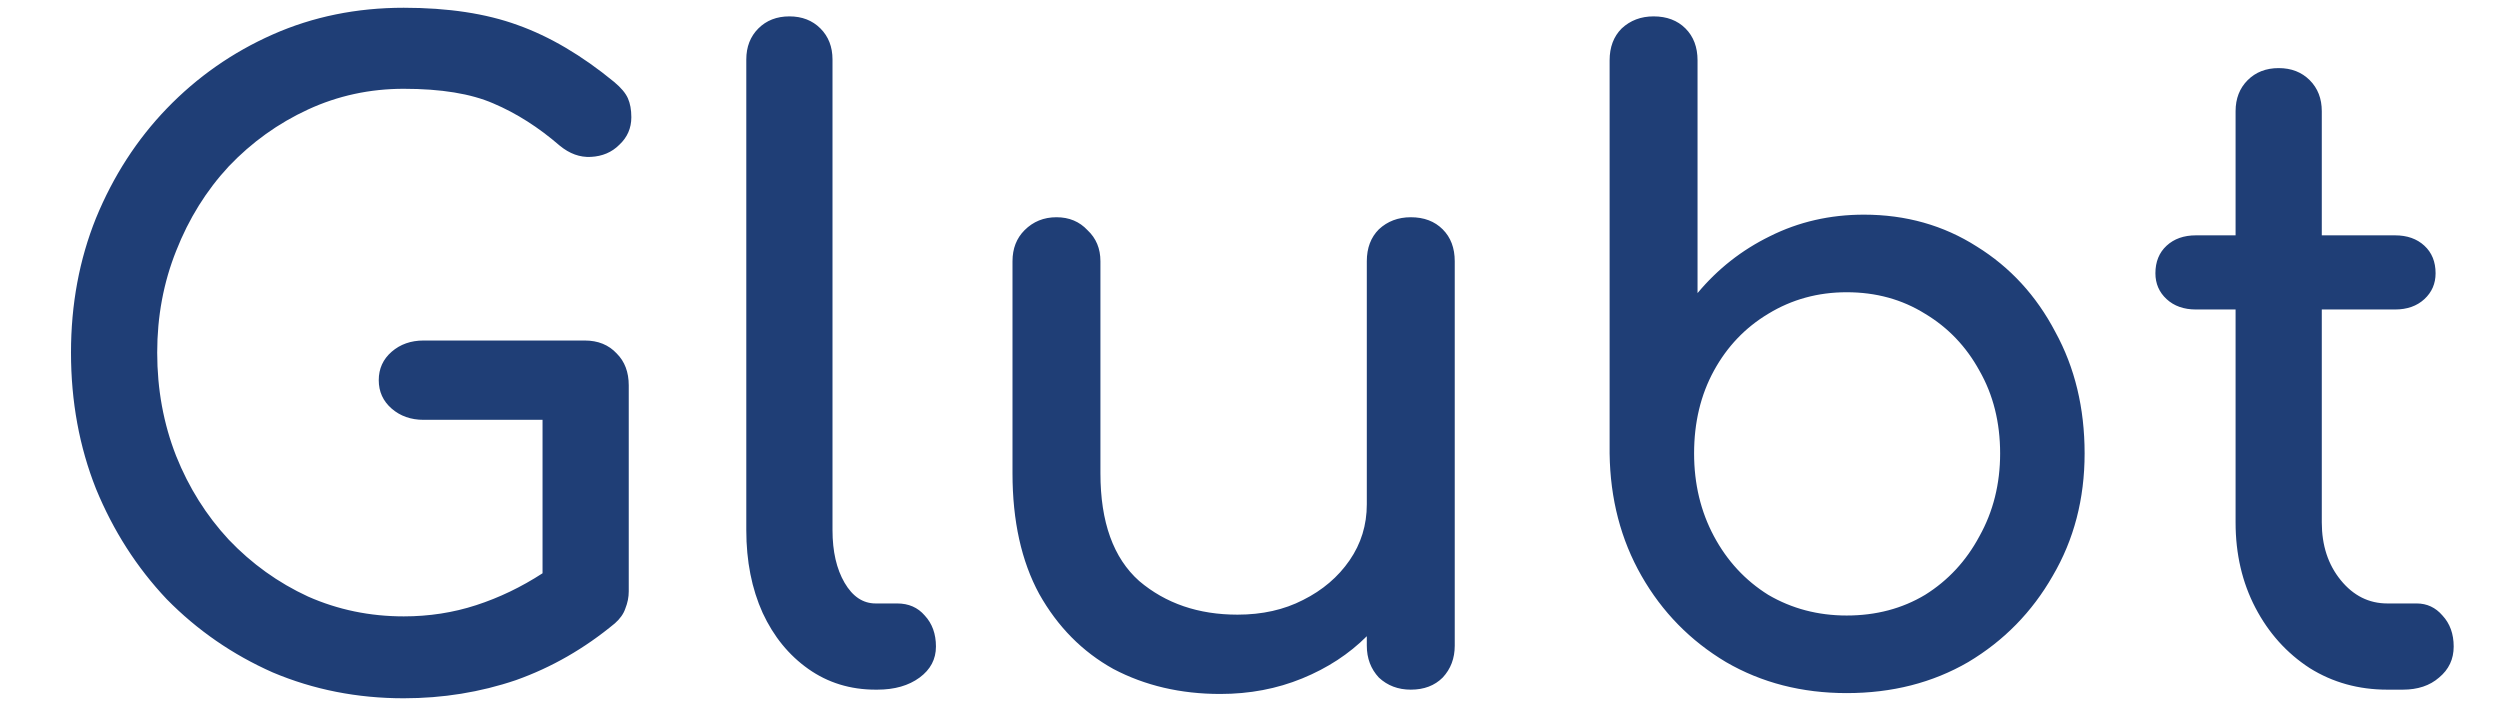 <svg width="116" height="33" viewBox="0 0 116 33" fill="none" xmlns="http://www.w3.org/2000/svg">
<path d="M18.734 32.4C16.574 32.4 14.548 32 12.654 31.2C10.788 30.373 9.148 29.24 7.734 27.8C6.348 26.333 5.254 24.627 4.454 22.68C3.681 20.733 3.294 18.627 3.294 16.36C3.294 14.12 3.681 12.04 4.454 10.12C5.254 8.173 6.348 6.48 7.734 5.04C9.148 3.573 10.788 2.427 12.654 1.6C14.521 0.773 16.548 0.36 18.734 0.36C20.788 0.36 22.548 0.627 24.014 1.16C25.508 1.693 27.001 2.573 28.494 3.8C28.814 4.067 29.028 4.32 29.134 4.56C29.241 4.8 29.294 5.093 29.294 5.44C29.294 5.947 29.108 6.373 28.734 6.72C28.388 7.067 27.948 7.253 27.414 7.28C26.908 7.307 26.428 7.133 25.974 6.76C24.988 5.907 23.961 5.253 22.894 4.8C21.854 4.347 20.468 4.12 18.734 4.12C17.161 4.12 15.681 4.44 14.294 5.08C12.908 5.72 11.681 6.6 10.614 7.72C9.574 8.84 8.761 10.147 8.174 11.64C7.588 13.107 7.294 14.68 7.294 16.36C7.294 18.067 7.588 19.667 8.174 21.16C8.761 22.627 9.574 23.92 10.614 25.04C11.681 26.16 12.908 27.04 14.294 27.68C15.681 28.293 17.161 28.6 18.734 28.6C19.908 28.6 21.028 28.427 22.094 28.08C23.161 27.733 24.188 27.24 25.174 26.6V19.48H19.654C19.068 19.48 18.574 19.307 18.174 18.96C17.774 18.613 17.574 18.173 17.574 17.64C17.574 17.107 17.774 16.667 18.174 16.32C18.574 15.973 19.068 15.8 19.654 15.8H27.134C27.748 15.8 28.241 16 28.614 16.4C28.988 16.773 29.174 17.267 29.174 17.88V27.44C29.174 27.707 29.121 27.973 29.014 28.24C28.934 28.48 28.774 28.707 28.534 28.92C27.121 30.093 25.588 30.973 23.934 31.56C22.281 32.12 20.548 32.4 18.734 32.4ZM40.628 32C39.455 32 38.415 31.68 37.508 31.04C36.602 30.4 35.895 29.533 35.388 28.44C34.882 27.32 34.628 26.04 34.628 24.6V2.76C34.628 2.173 34.815 1.693 35.188 1.32C35.562 0.947 36.041 0.76 36.628 0.76C37.215 0.76 37.695 0.947 38.068 1.32C38.441 1.693 38.628 2.173 38.628 2.76V24.6C38.628 25.587 38.815 26.4 39.188 27.04C39.562 27.68 40.041 28 40.628 28H41.628C42.161 28 42.588 28.187 42.908 28.56C43.255 28.933 43.428 29.413 43.428 30C43.428 30.587 43.175 31.067 42.668 31.44C42.161 31.813 41.508 32 40.708 32H40.628ZM56.62 32.2C54.78 32.2 53.127 31.813 51.66 31.04C50.22 30.24 49.074 29.08 48.22 27.56C47.394 26.04 46.98 24.173 46.98 21.96V12.12C46.98 11.533 47.167 11.053 47.54 10.68C47.94 10.28 48.434 10.08 49.02 10.08C49.607 10.08 50.087 10.28 50.46 10.68C50.86 11.053 51.06 11.533 51.06 12.12V21.96C51.06 24.227 51.66 25.893 52.86 26.96C54.087 28 55.607 28.52 57.42 28.52C58.567 28.52 59.58 28.293 60.46 27.84C61.367 27.387 62.087 26.773 62.62 26C63.154 25.227 63.42 24.36 63.42 23.4V12.12C63.42 11.507 63.607 11.013 63.98 10.64C64.38 10.267 64.874 10.08 65.46 10.08C66.074 10.08 66.567 10.267 66.94 10.64C67.314 11.013 67.5 11.507 67.5 12.12V29.96C67.5 30.547 67.314 31.04 66.94 31.44C66.567 31.813 66.074 32 65.46 32C64.874 32 64.38 31.813 63.98 31.44C63.607 31.04 63.42 30.547 63.42 29.96V29.52C62.594 30.347 61.594 31 60.42 31.48C59.247 31.96 57.98 32.2 56.62 32.2ZM85.686 32.16C83.606 32.16 81.739 31.68 80.086 30.72C78.433 29.733 77.126 28.4 76.166 26.72C75.206 25.04 74.713 23.147 74.686 21.04V2.8C74.686 2.187 74.873 1.693 75.246 1.32C75.646 0.947 76.139 0.76 76.726 0.76C77.339 0.76 77.833 0.947 78.206 1.32C78.579 1.693 78.766 2.187 78.766 2.8V13.6C79.699 12.48 80.819 11.6 82.126 10.96C83.459 10.293 84.913 9.96 86.486 9.96C88.433 9.96 90.179 10.453 91.726 11.44C93.273 12.4 94.486 13.72 95.366 15.4C96.273 17.053 96.726 18.933 96.726 21.04C96.726 23.147 96.233 25.04 95.246 26.72C94.286 28.4 92.979 29.733 91.326 30.72C89.673 31.68 87.793 32.16 85.686 32.16ZM85.686 28.56C87.046 28.56 88.259 28.24 89.326 27.6C90.393 26.933 91.233 26.027 91.846 24.88C92.486 23.733 92.806 22.453 92.806 21.04C92.806 19.6 92.486 18.32 91.846 17.2C91.233 16.08 90.393 15.2 89.326 14.56C88.259 13.893 87.046 13.56 85.686 13.56C84.353 13.56 83.139 13.893 82.046 14.56C80.979 15.2 80.139 16.08 79.526 17.2C78.913 18.32 78.606 19.6 78.606 21.04C78.606 22.453 78.913 23.733 79.526 24.88C80.139 26.027 80.979 26.933 82.046 27.6C83.139 28.24 84.353 28.56 85.686 28.56ZM110.771 32C109.438 32 108.238 31.667 107.171 31C106.104 30.307 105.264 29.373 104.651 28.2C104.038 27.027 103.731 25.707 103.731 24.24V14.36H101.891C101.331 14.36 100.878 14.2 100.531 13.88C100.184 13.56 100.011 13.16 100.011 12.68C100.011 12.147 100.184 11.72 100.531 11.4C100.878 11.08 101.331 10.92 101.891 10.92H103.731V5.16C103.731 4.573 103.918 4.093 104.291 3.72C104.664 3.347 105.144 3.16 105.731 3.16C106.318 3.16 106.798 3.347 107.171 3.72C107.544 4.093 107.731 4.573 107.731 5.16V10.92H111.131C111.691 10.92 112.144 11.08 112.491 11.4C112.838 11.72 113.011 12.147 113.011 12.68C113.011 13.16 112.838 13.56 112.491 13.88C112.144 14.2 111.691 14.36 111.131 14.36H107.731V24.24C107.731 25.307 108.024 26.2 108.611 26.92C109.198 27.64 109.918 28 110.771 28H112.131C112.611 28 113.011 28.187 113.331 28.56C113.678 28.933 113.851 29.413 113.851 30C113.851 30.587 113.624 31.067 113.171 31.44C112.744 31.813 112.184 32 111.491 32H110.771Z" fill="#1F3E76"/>
</svg>
